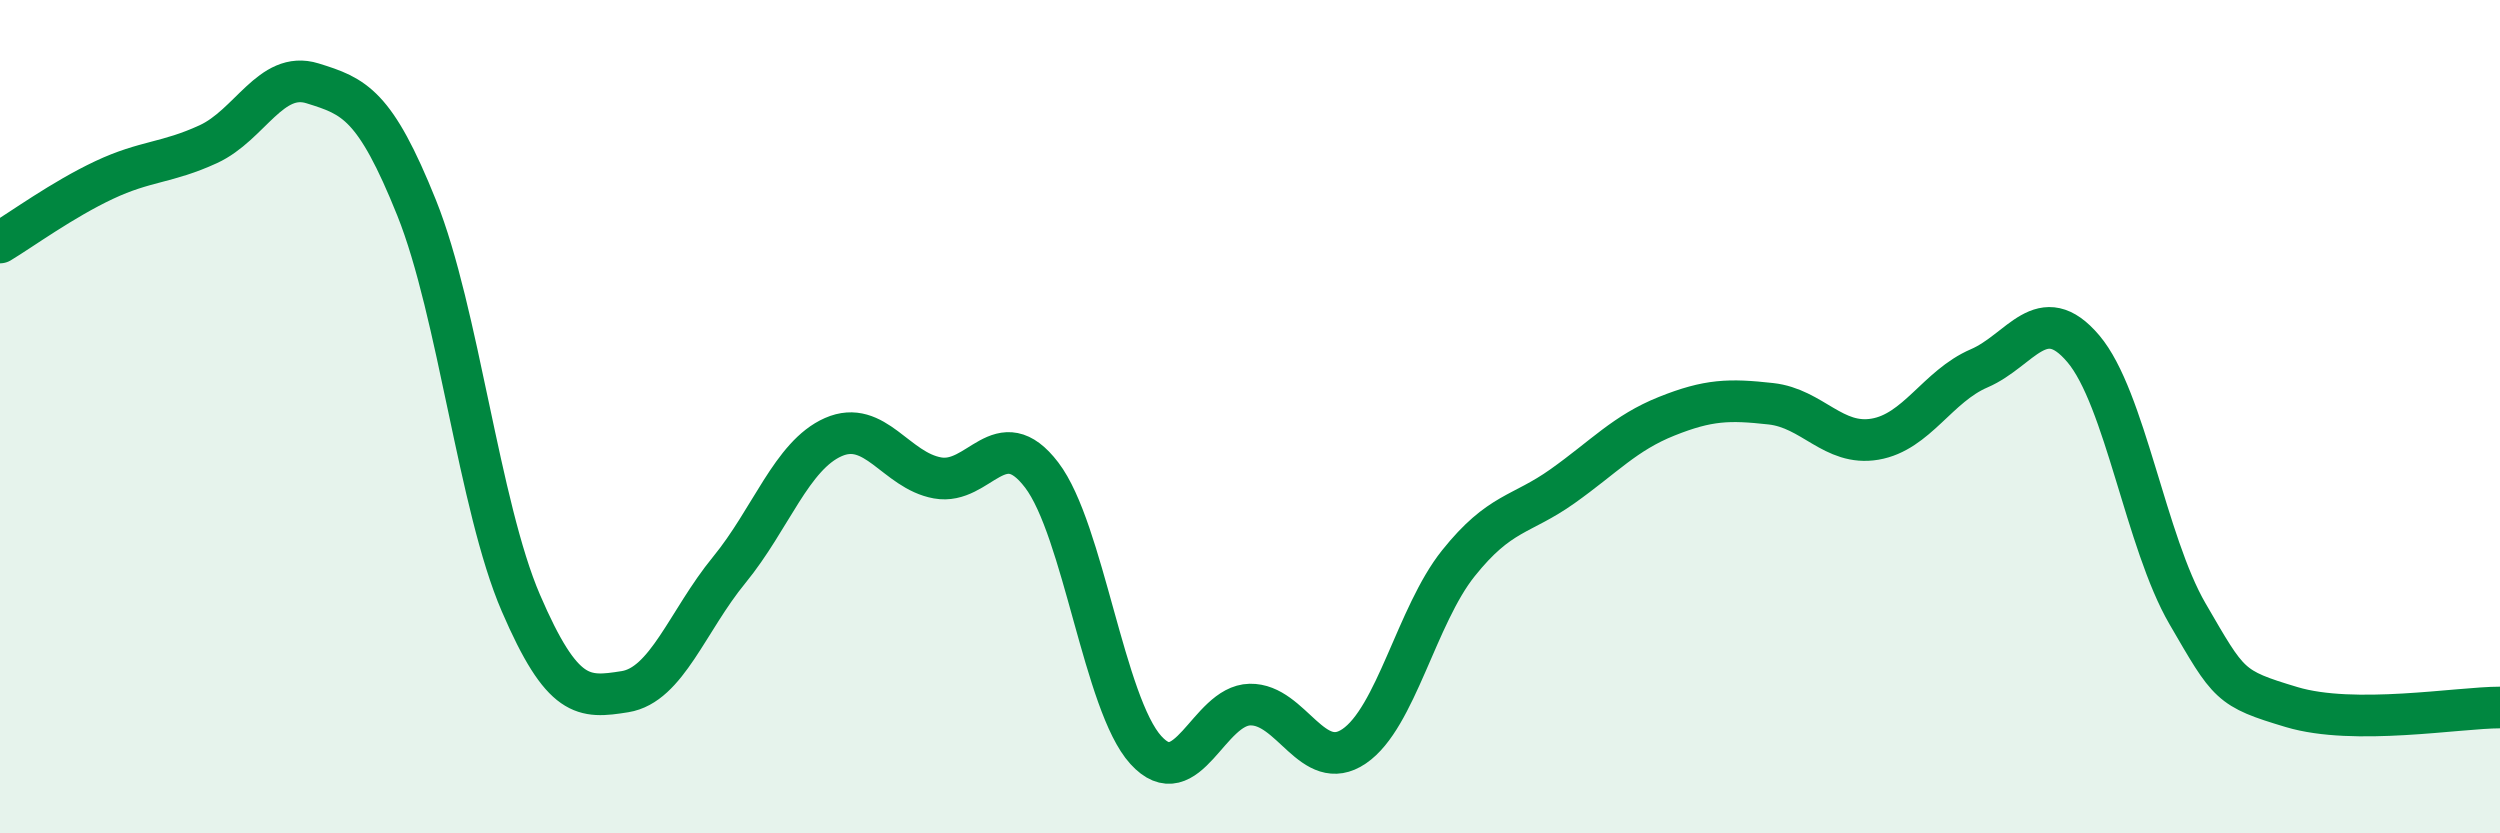 
    <svg width="60" height="20" viewBox="0 0 60 20" xmlns="http://www.w3.org/2000/svg">
      <path
        d="M 0,5.82 C 0.5,5.52 1.5,4.79 2.5,4.32 C 3.5,3.85 4,3.92 5,3.46 C 6,3 6.5,1.69 7.5,2 C 8.5,2.31 9,2.5 10,4.99 C 11,7.48 11.5,12.15 12.5,14.47 C 13.5,16.79 14,16.76 15,16.6 C 16,16.44 16.5,14.9 17.5,13.68 C 18.5,12.46 19,10.93 20,10.49 C 21,10.05 21.5,11.29 22.5,11.47 C 23.5,11.65 24,10.09 25,11.4 C 26,12.71 26.5,16.9 27.5,18 C 28.5,19.1 29,16.93 30,16.91 C 31,16.89 31.5,18.59 32.5,17.91 C 33.5,17.23 34,14.77 35,13.52 C 36,12.27 36.5,12.38 37.5,11.67 C 38.5,10.96 39,10.39 40,9.99 C 41,9.59 41.5,9.58 42.5,9.69 C 43.5,9.8 44,10.71 45,10.54 C 46,10.37 46.5,9.27 47.5,8.84 C 48.5,8.41 49,7.19 50,8.37 C 51,9.55 51.5,13.01 52.5,14.73 C 53.5,16.45 53.5,16.52 55,16.97 C 56.5,17.42 59,16.98 60,16.98L60 20L0 20Z"
        fill="#008740"
        opacity="0.1"
        stroke-linecap="round"
        stroke-linejoin="round"
      />
      <path
        d="M 0,5.82 C 0.5,5.52 1.5,4.79 2.5,4.32 C 3.5,3.85 4,3.92 5,3.46 C 6,3 6.5,1.69 7.5,2 C 8.5,2.31 9,2.5 10,4.99 C 11,7.48 11.5,12.15 12.5,14.47 C 13.5,16.79 14,16.76 15,16.6 C 16,16.44 16.5,14.9 17.5,13.68 C 18.5,12.46 19,10.93 20,10.49 C 21,10.05 21.5,11.29 22.5,11.47 C 23.5,11.65 24,10.09 25,11.4 C 26,12.71 26.5,16.9 27.5,18 C 28.5,19.1 29,16.93 30,16.91 C 31,16.89 31.5,18.59 32.5,17.91 C 33.5,17.23 34,14.77 35,13.52 C 36,12.27 36.5,12.38 37.5,11.67 C 38.5,10.96 39,10.39 40,9.99 C 41,9.59 41.5,9.58 42.5,9.69 C 43.5,9.8 44,10.71 45,10.54 C 46,10.37 46.5,9.27 47.5,8.84 C 48.5,8.41 49,7.19 50,8.37 C 51,9.55 51.5,13.01 52.5,14.73 C 53.5,16.45 53.5,16.52 55,16.97 C 56.5,17.42 59,16.98 60,16.98"
        stroke="#008740"
        stroke-width="1"
        fill="none"
        stroke-linecap="round"
        stroke-linejoin="round"
      />
    </svg>
  